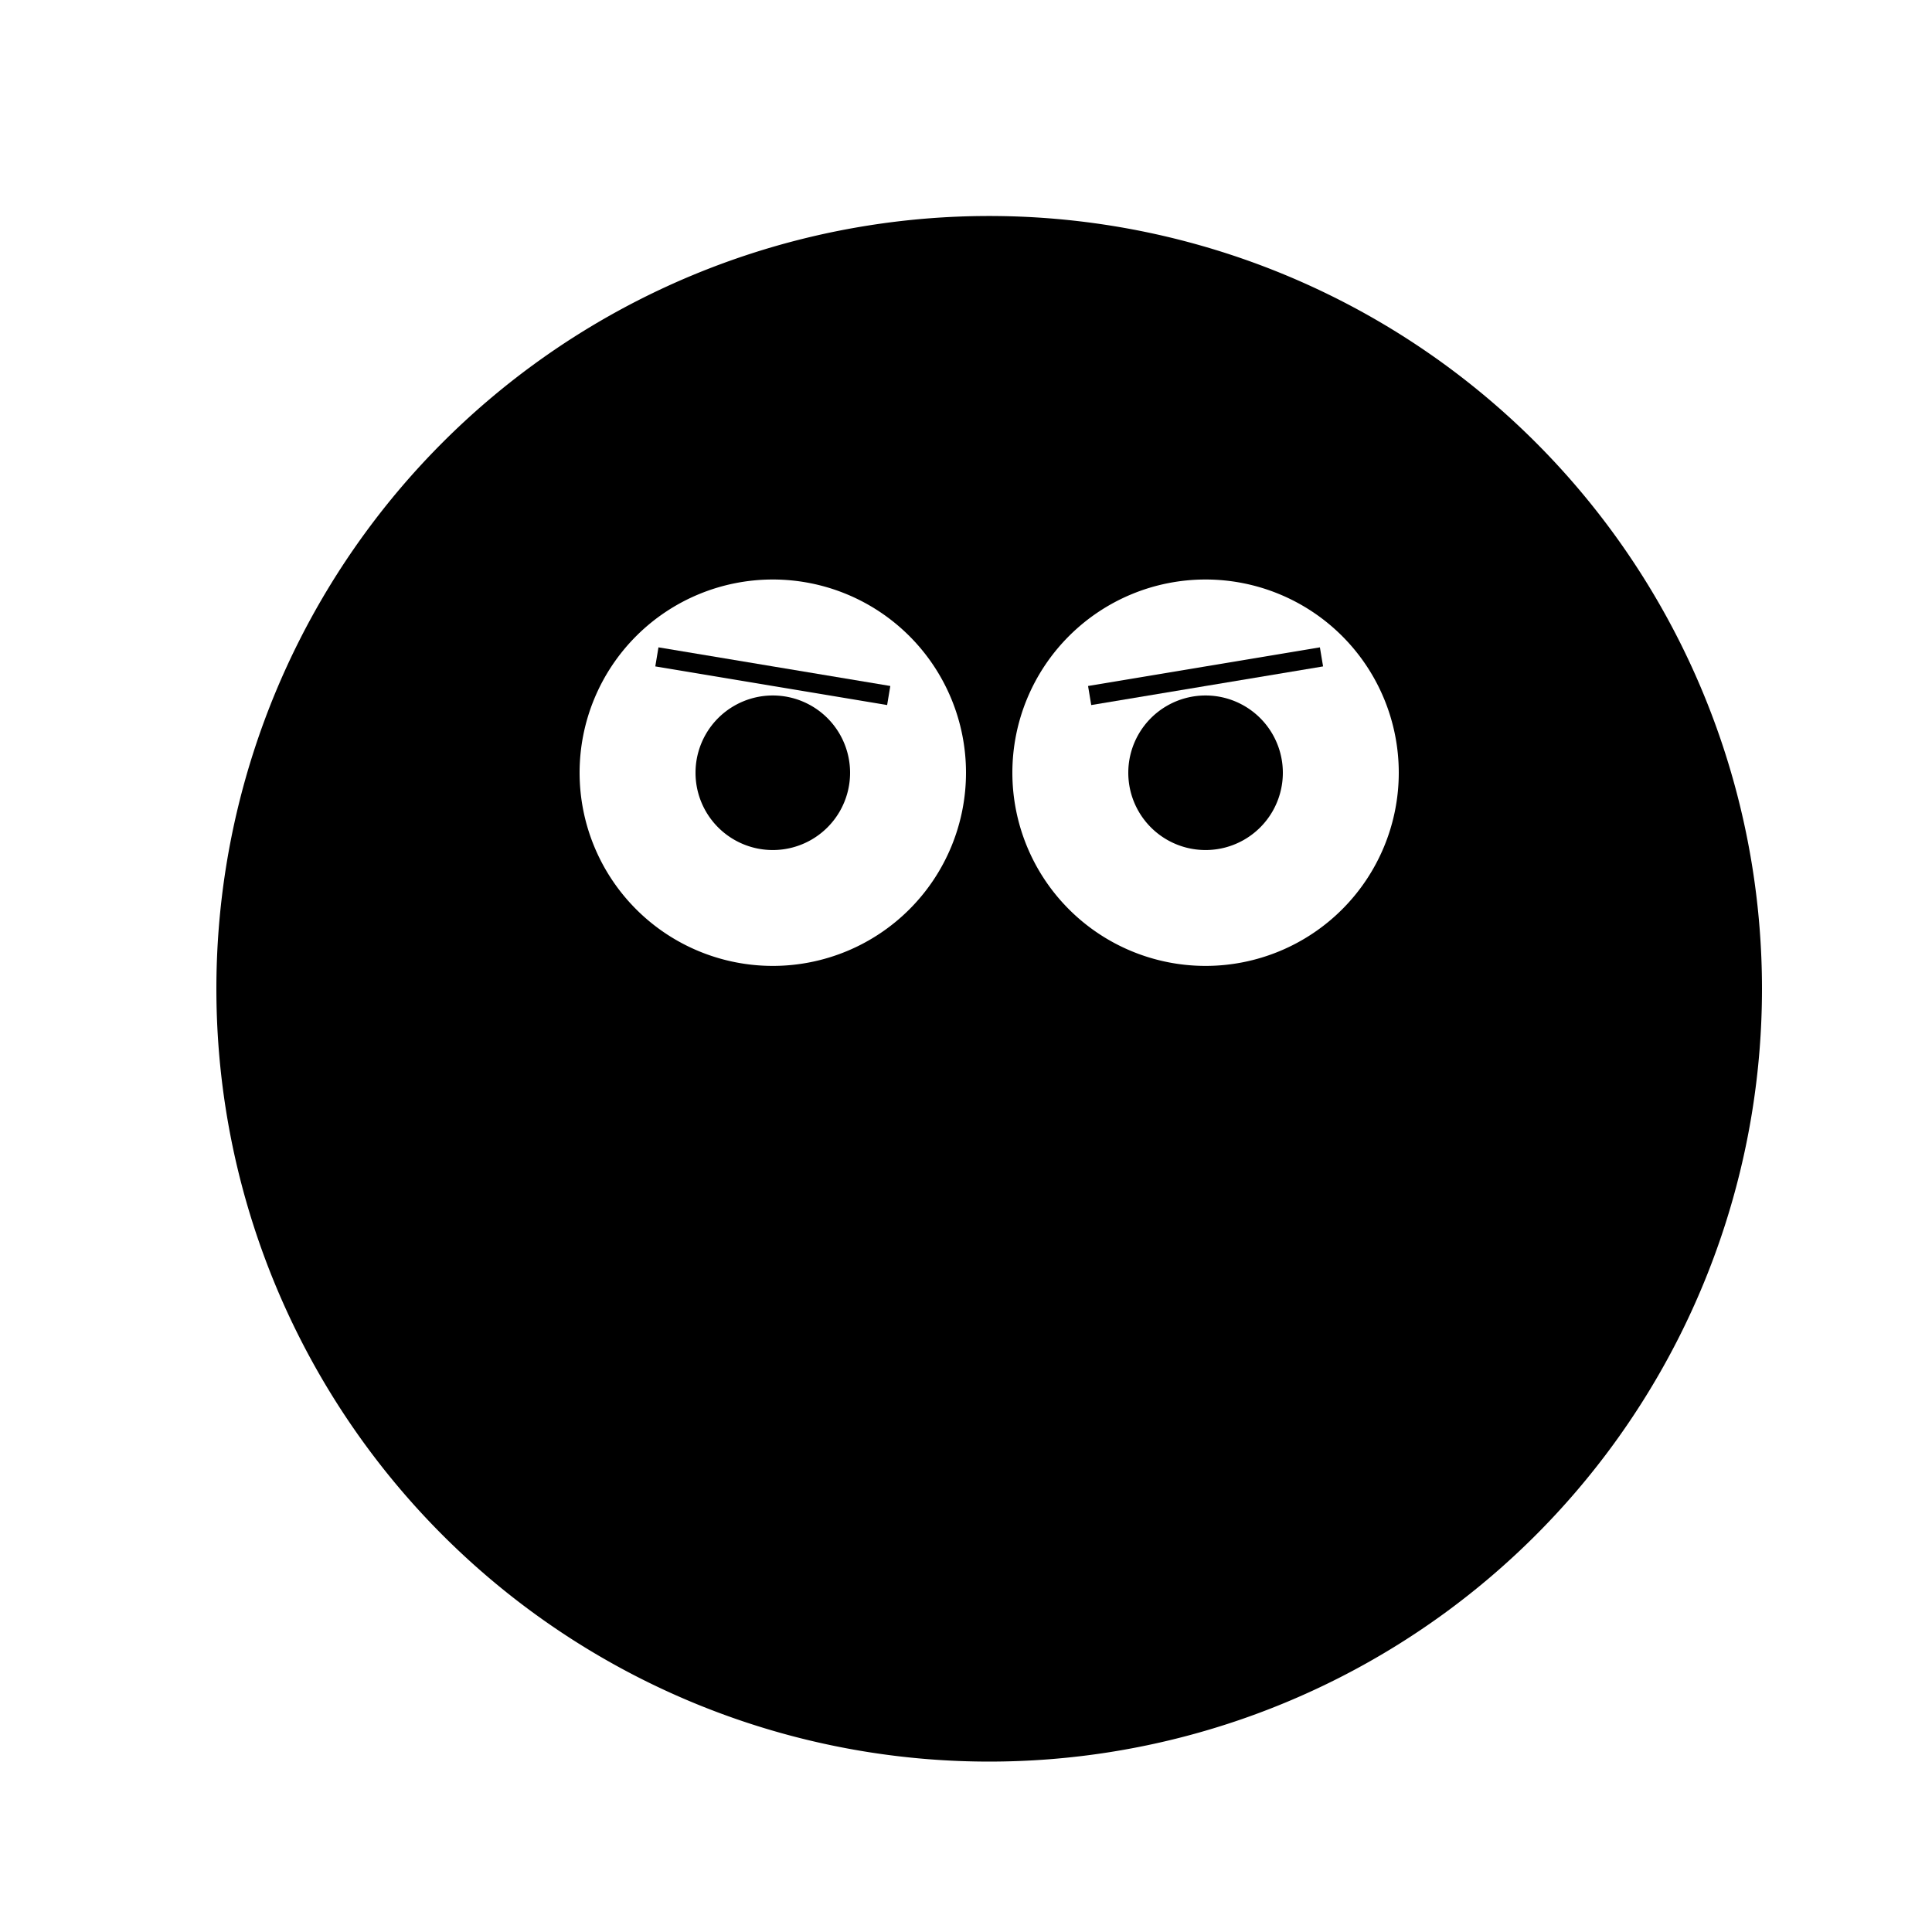 <!--

Generated by DrawGPT.
Free, open source, AI generated images in SVG, PNG, and HTML Canvas format.
https://drawgpt.ai

Created: 2023-12-16T00:29:01.010Z
Link: https://drawgpt.ai/prompt/131959/

-->
<svg xmlns="http://www.w3.org/2000/svg" xmlns:xlink="http://www.w3.org/1999/xlink" width="500" height="500"><defs/><g><rect fill="#ffffff" stroke="none" x="0" y="0" width="512" height="512"/><path fill="#000000" stroke="none" paint-order="stroke fill markers" d=" M 456 256 A 200 200 0 1 1 456 255.8"/><path fill="none" stroke="#000000" paint-order="fill stroke markers" d=" M 356 350 A 100 100 0 0 1 156 350" stroke-miterlimit="10" stroke-width="10" stroke-dasharray=""/><path fill="#ffffff" stroke="none" paint-order="stroke fill markers" d=" M 250 200 A 50 50 0 1 1 250 199.95"/><path fill="#ffffff" stroke="none" paint-order="stroke fill markers" d=" M 362 200 A 50 50 0 1 1 362 199.95"/><path fill="#000000" stroke="none" paint-order="stroke fill markers" d=" M 220 200 A 20 20 0 1 1 220 199.98"/><path fill="#000000" stroke="none" paint-order="stroke fill markers" d=" M 332 200 A 20 20 0 1 1 332 199.98"/><path fill="none" stroke="#000000" paint-order="fill stroke markers" d=" M 170 170 L 230 180" stroke-miterlimit="10" stroke-width="5" stroke-dasharray=""/><path fill="none" stroke="#000000" paint-order="fill stroke markers" d=" M 282 180 L 342 170" stroke-miterlimit="10" stroke-width="5" stroke-dasharray=""/><path fill="#000000" stroke="none" paint-order="stroke fill markers" d=" M 256 220 L 238 280 L 274 280 L 256 220"/><path fill="none" stroke="#000000" paint-order="fill stroke markers" d=" M 220 360 Q 256 380 292 360" stroke-miterlimit="10" stroke-width="5" stroke-dasharray=""/><path fill="none" stroke="#000000" paint-order="fill stroke markers" d=" M 240 360 L 240 390" stroke-miterlimit="10" stroke-width="5" stroke-dasharray=""/><path fill="none" stroke="#000000" paint-order="fill stroke markers" d=" M 268 360 L 268 390" stroke-miterlimit="10" stroke-width="5" stroke-dasharray=""/></g></svg>